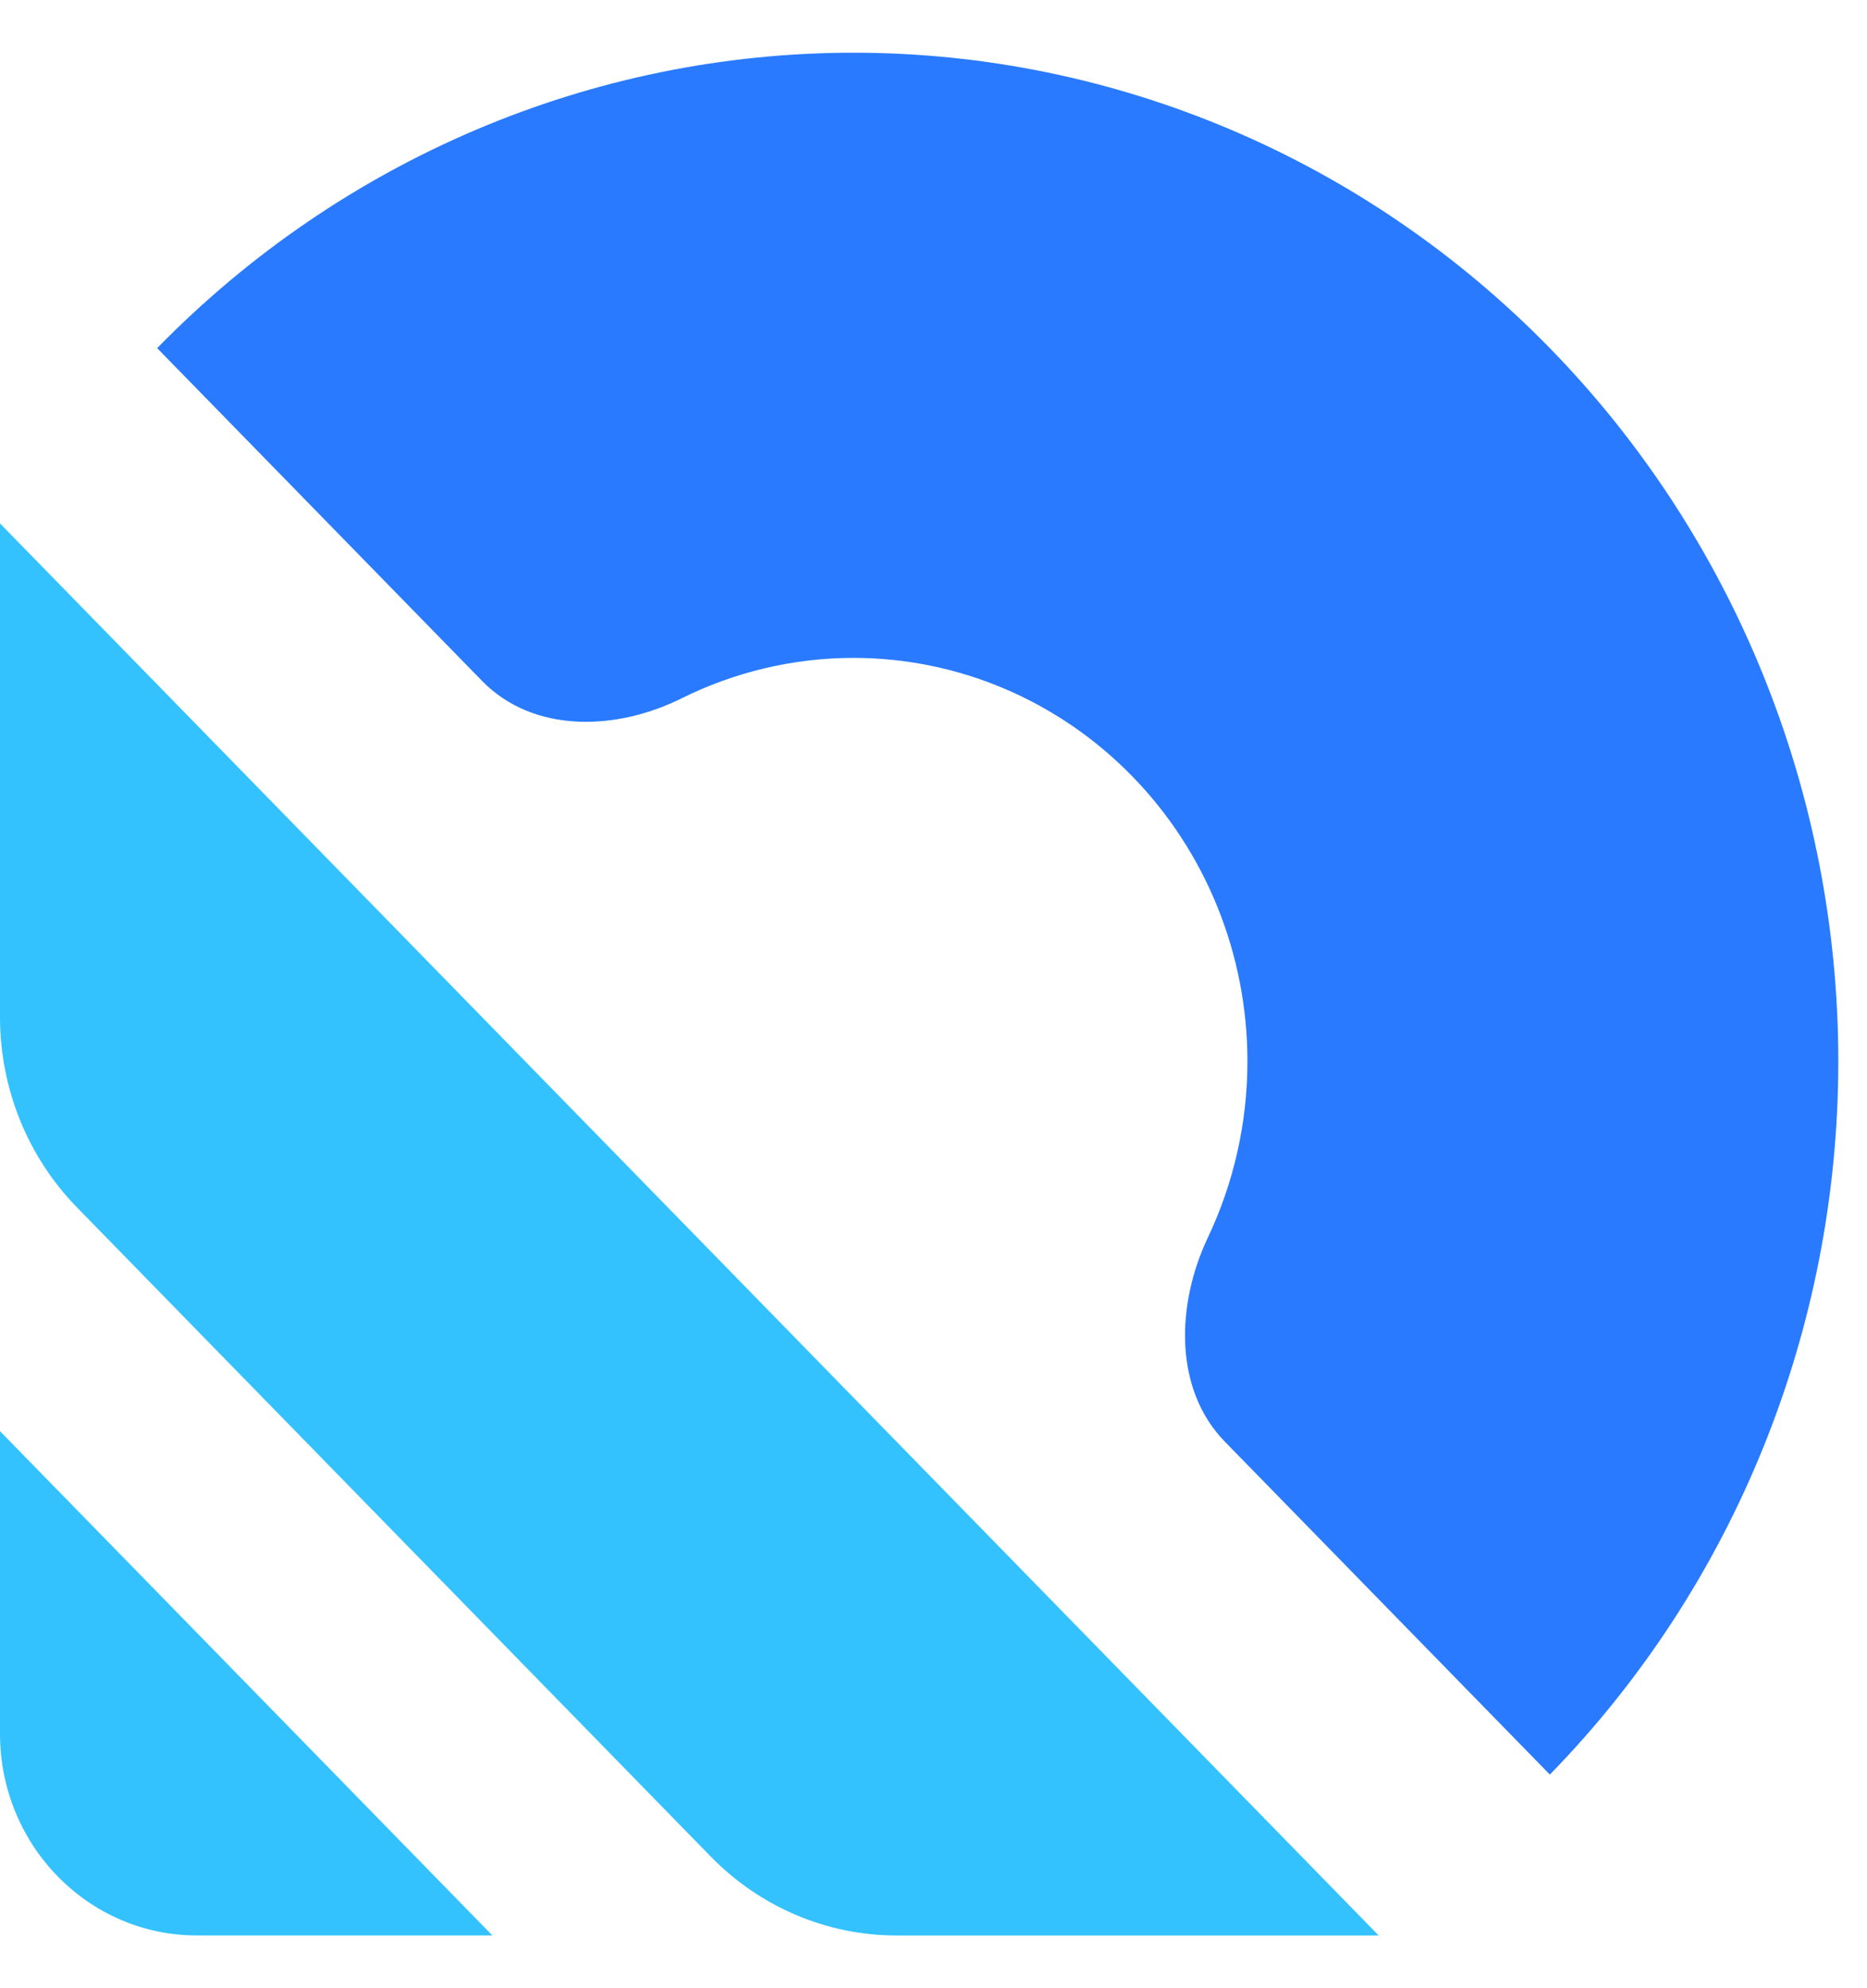 <svg width="62" height="66" viewBox="0 0 62 66" fill="none" xmlns="http://www.w3.org/2000/svg">
<path d="M51.468 58.908C57.601 52.628 61.047 44.112 61.047 35.232C61.047 26.352 57.601 17.836 51.468 11.557C45.335 5.278 37.017 1.75 28.343 1.75C19.67 1.75 11.352 5.278 5.219 11.557L16.01 22.605C17.713 24.349 20.463 24.262 22.629 23.184C24.394 22.308 26.345 21.839 28.343 21.839C31.813 21.839 35.14 23.25 37.593 25.762C40.047 28.274 41.425 31.68 41.425 35.232C41.425 37.278 40.968 39.276 40.111 41.082C39.059 43.3 38.974 46.116 40.677 47.859L51.468 58.908Z" fill="#297AFF"/>
<path d="M45.785 64.25H29.775C27.462 64.25 25.244 63.309 23.608 61.635L2.554 40.079C0.919 38.405 0 36.134 0 33.766V17.375L45.785 64.25Z" fill="#34C2FF"/>
<path d="M16.352 64.249H6.541C2.928 64.249 0 61.251 0 57.553V47.508L16.352 64.249Z" fill="#34C2FF"/>
</svg>

